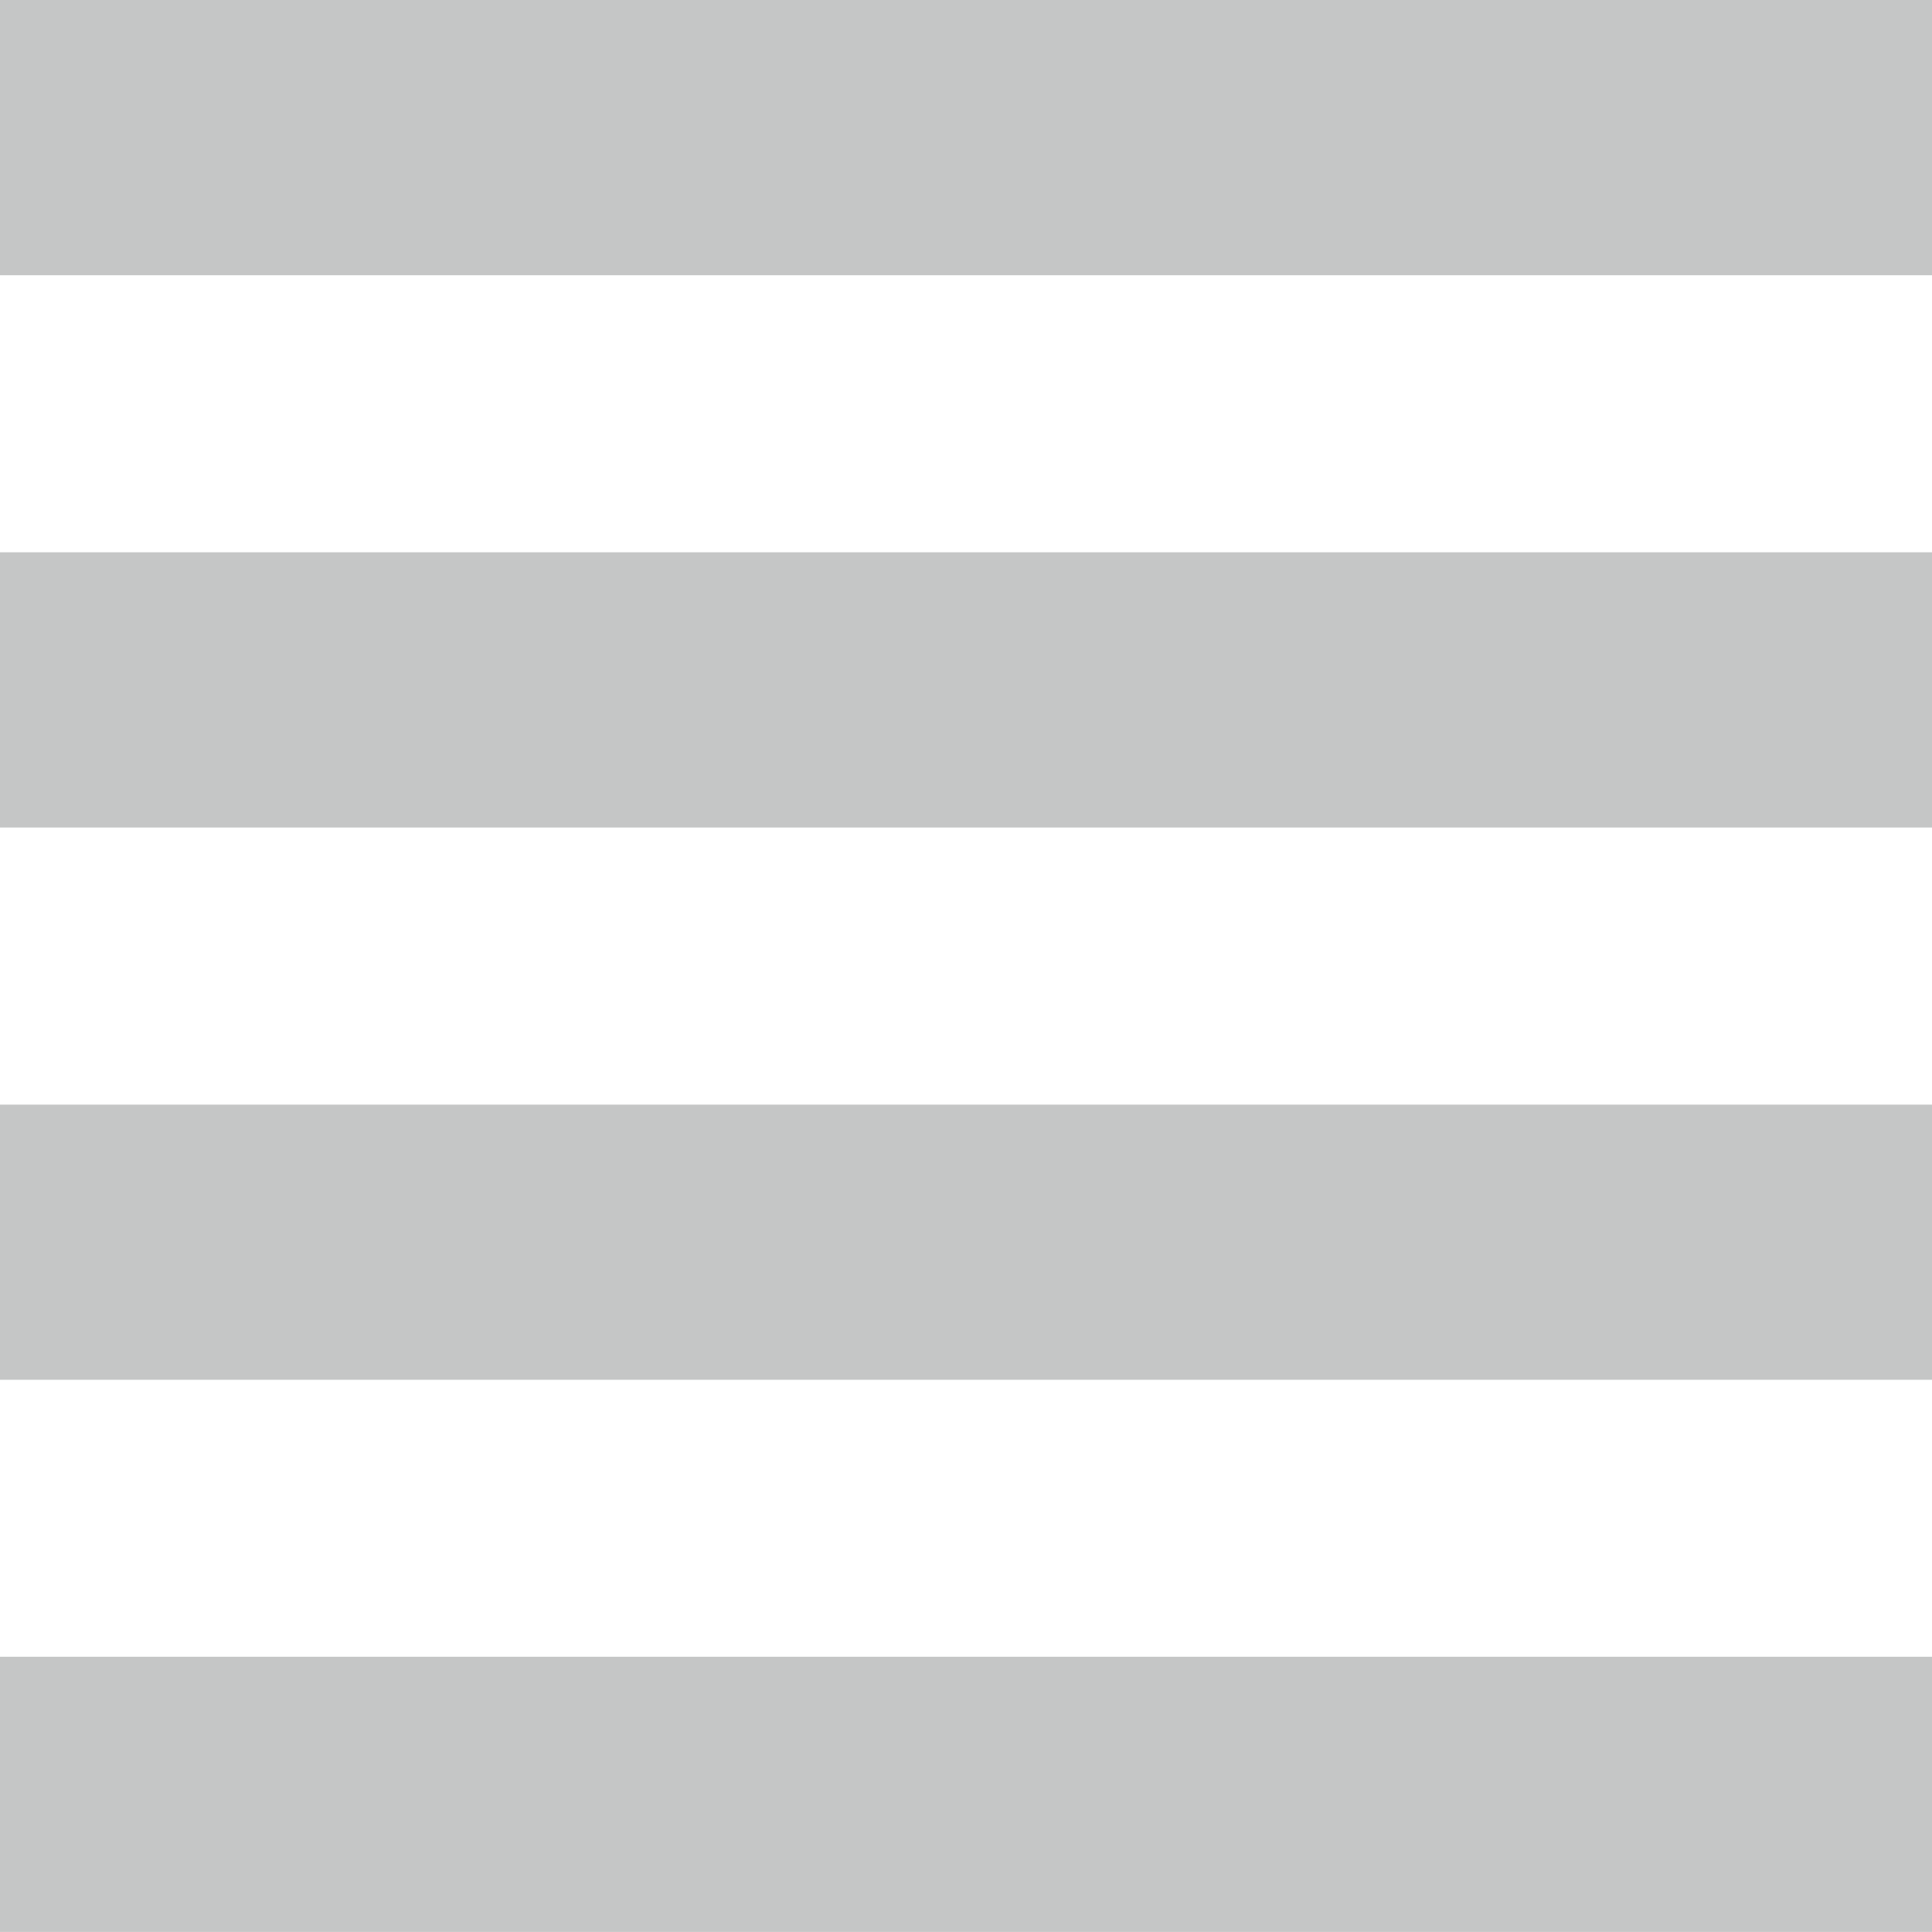 <svg width="28" height="28" viewBox="0 0 28 28" fill="none" xmlns="http://www.w3.org/2000/svg">
<path d="M28 0H0V3.989H28V0Z" fill="#C5C6C6"/>
<path d="M28 8.004H0V11.993H28V8.004Z" fill="#C5C6C6"/>
<path d="M28 16.009H0V19.997H28V16.009Z" fill="#C5C6C6"/>
<path d="M28 24.011H0V27.999H28V24.011Z" fill="#C5C6C6"/>
</svg>
